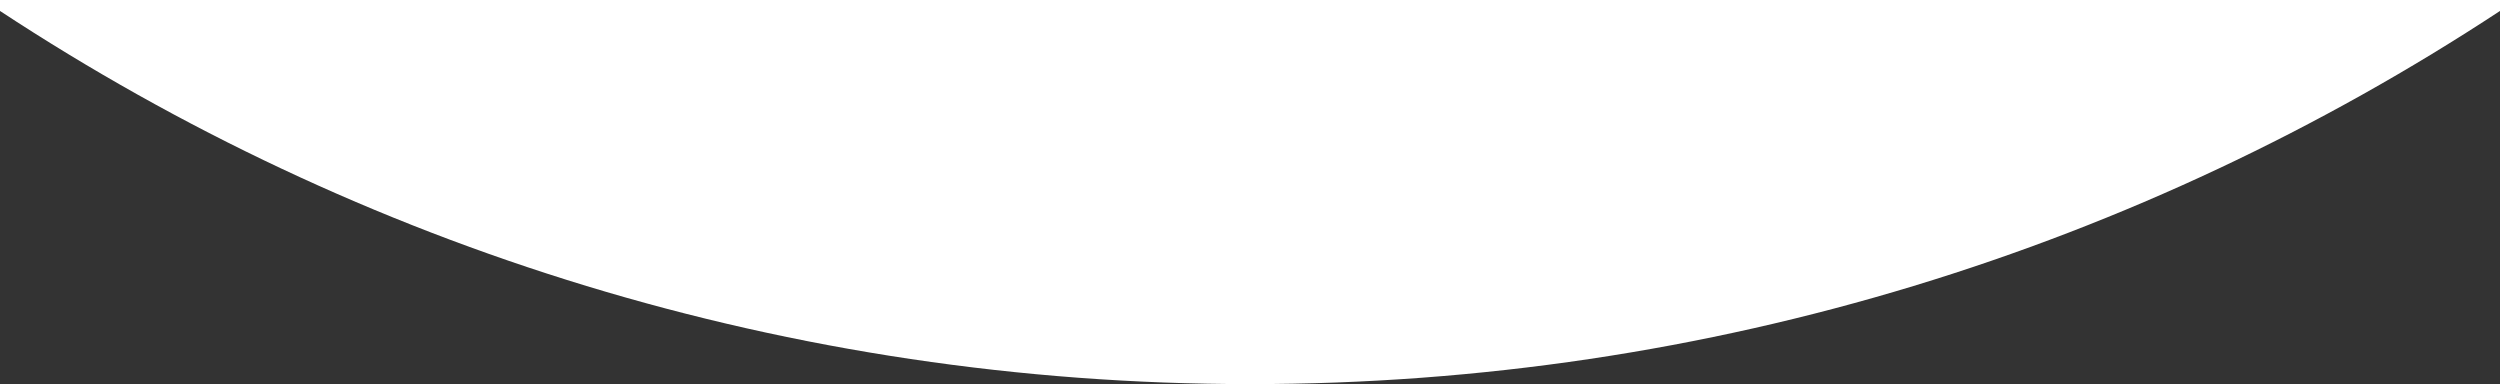 <svg id="Ebene_1" data-name="Ebene 1" xmlns="http://www.w3.org/2000/svg" viewBox="0 0 1920 295"><rect x="0" y="0" width="1920" height="295" fill="#333333" stroke="none"/><defs><style>.cls-1{fill:#fff;}</style></defs><title>section7_bg-oben_weiss</title><path class="cls-1" d="M0,0V8.41C275.63,189.59,605.5,295,960,295S1644.37,189.59,1920,8.41V0Z"/></svg>